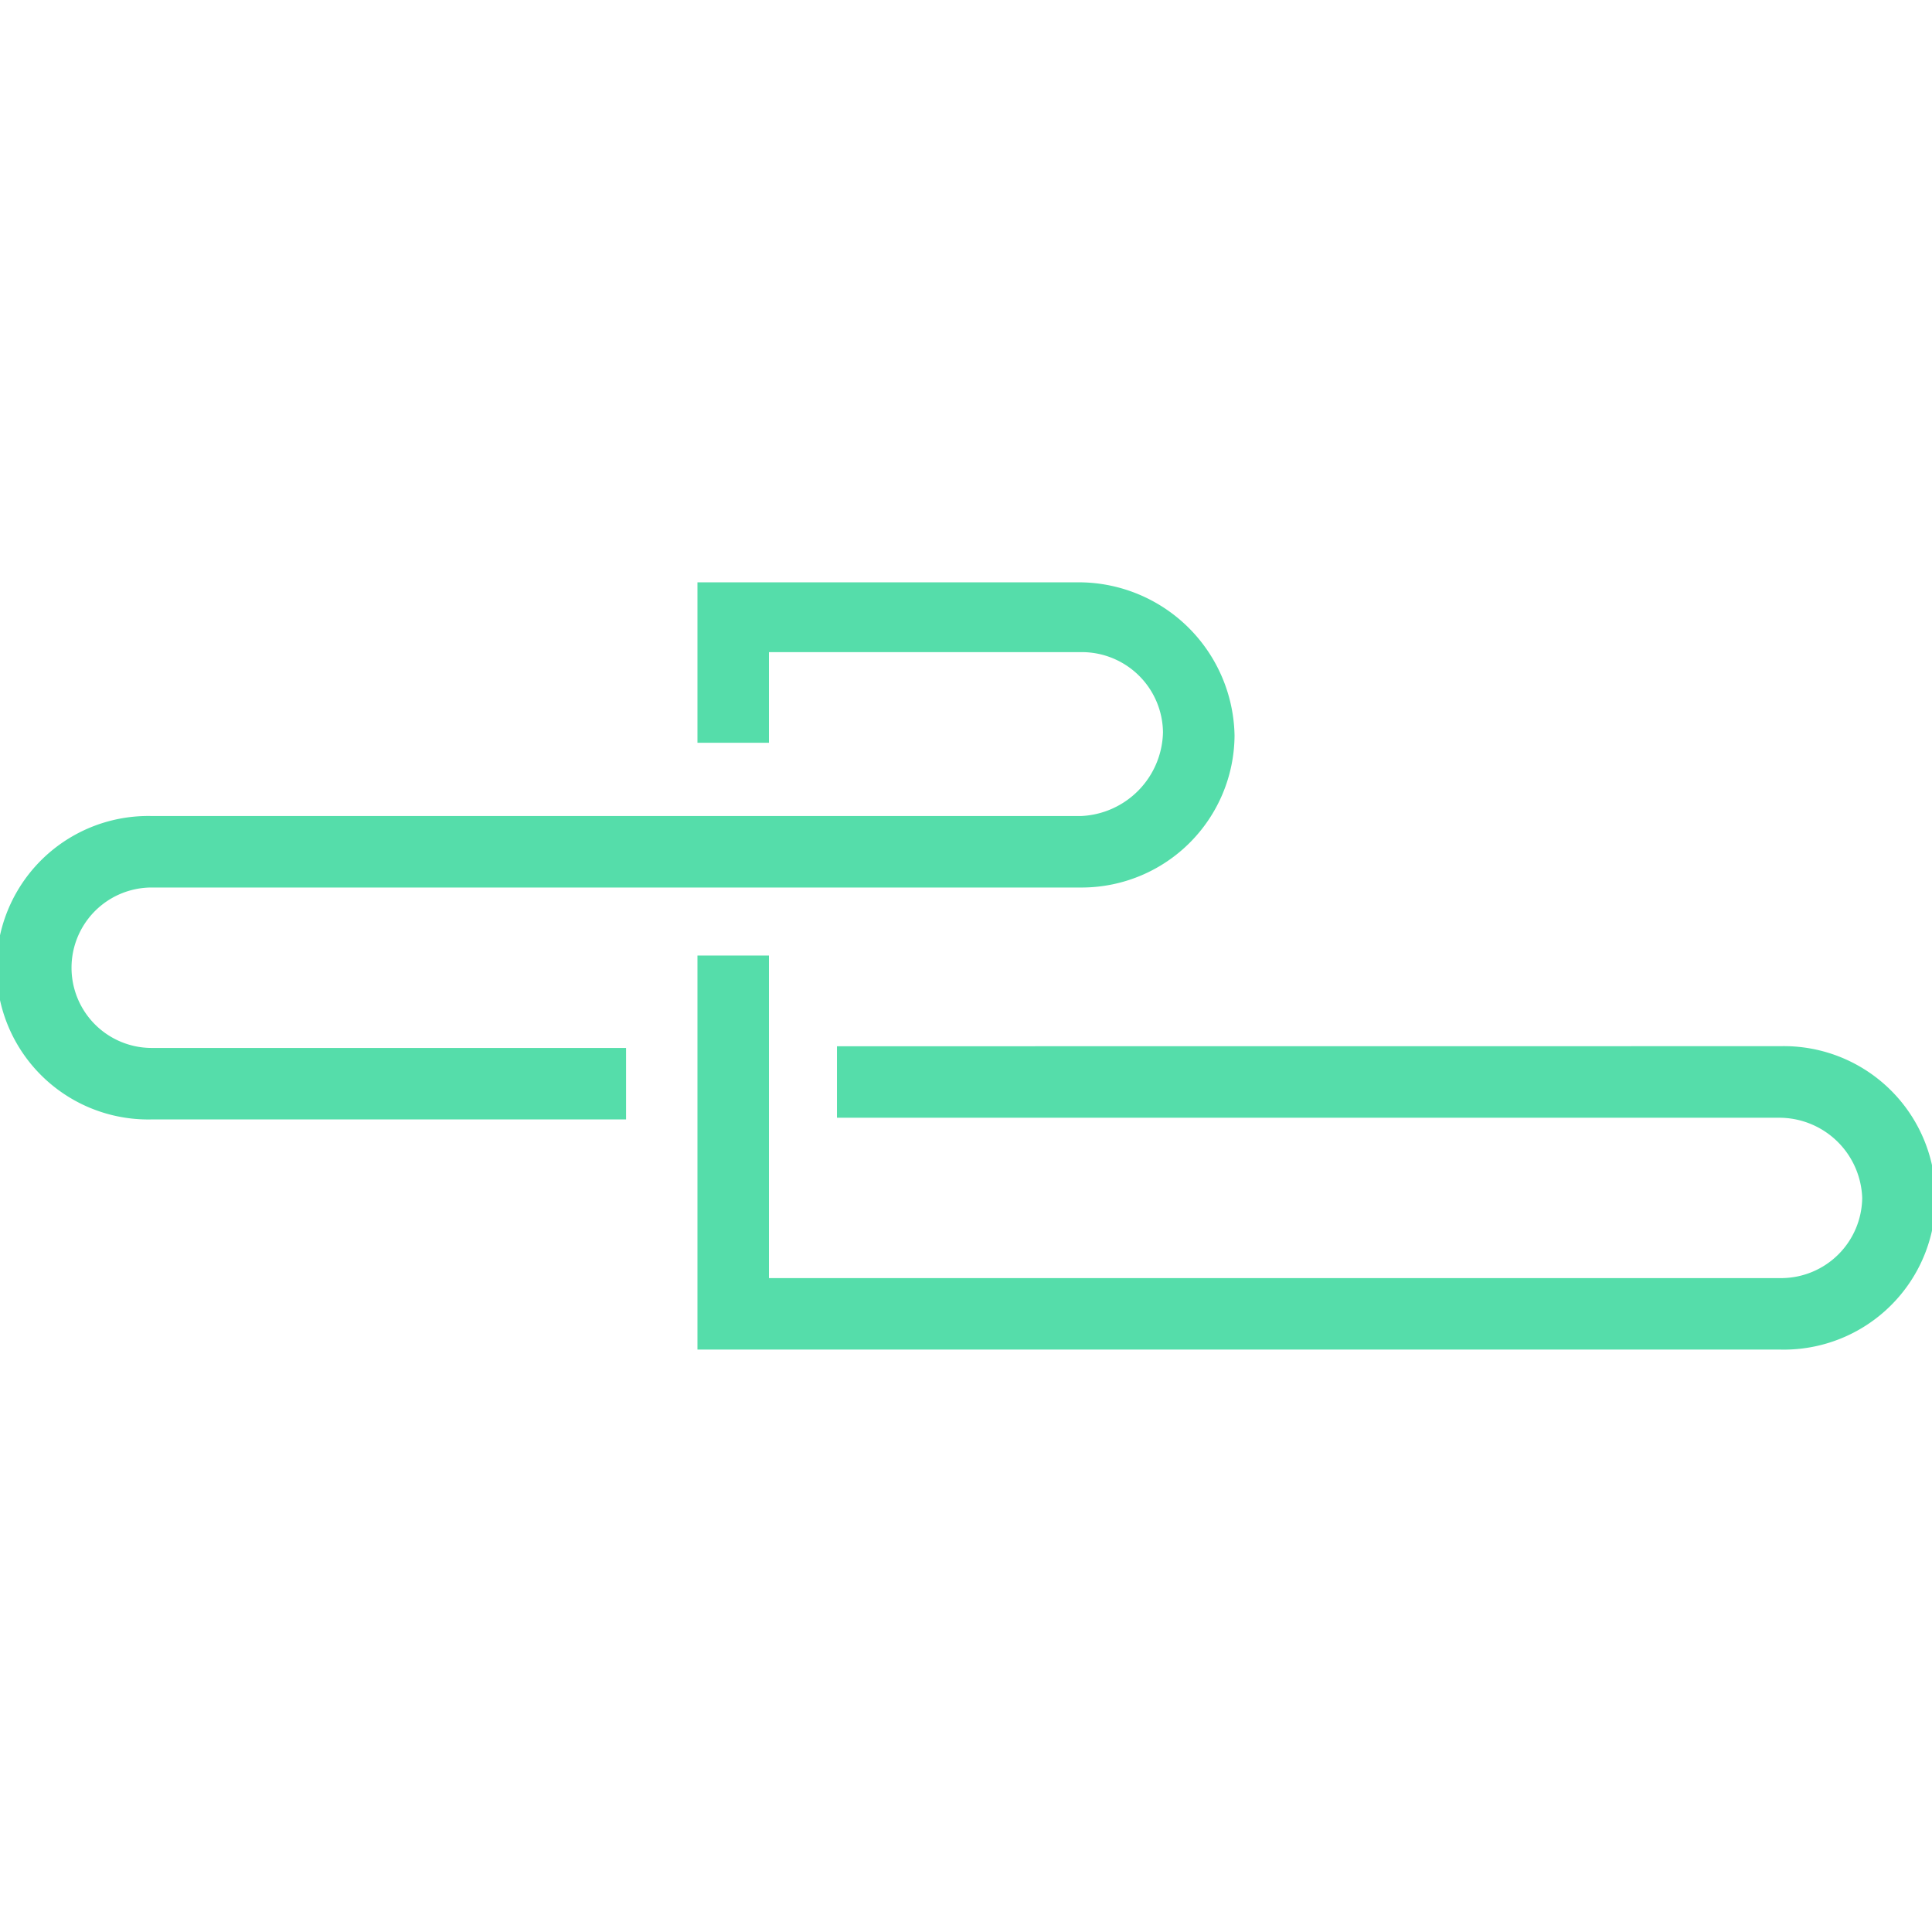<svg role="img" width="32px" height="32px" viewBox="0 0 24 24" xmlns="http://www.w3.org/2000/svg"><title>UpCloud</title><path fill="#5daee" d="M22.116 12.996a1.885 1.885 0 110 3.769H8.664V11.87h.888v4.007h12.585a1.008 1.008 0 00.996-.996 1.032 1.032 0 00-1.04-.996H10.397v-.888zm-8.686-5.762H8.664v1.993h.888V8.101h3.899a1.008 1.008 0 01.996.996 1.065 1.065 0 01-1.018 1.04H1.885a1.885 1.885 0 100 3.769h5.892v-.888H1.885a.996.996 0 010-1.993h11.567a1.9 1.9 0 001.884-1.885 1.938 1.938 0 00-1.906-1.906z"/></svg>